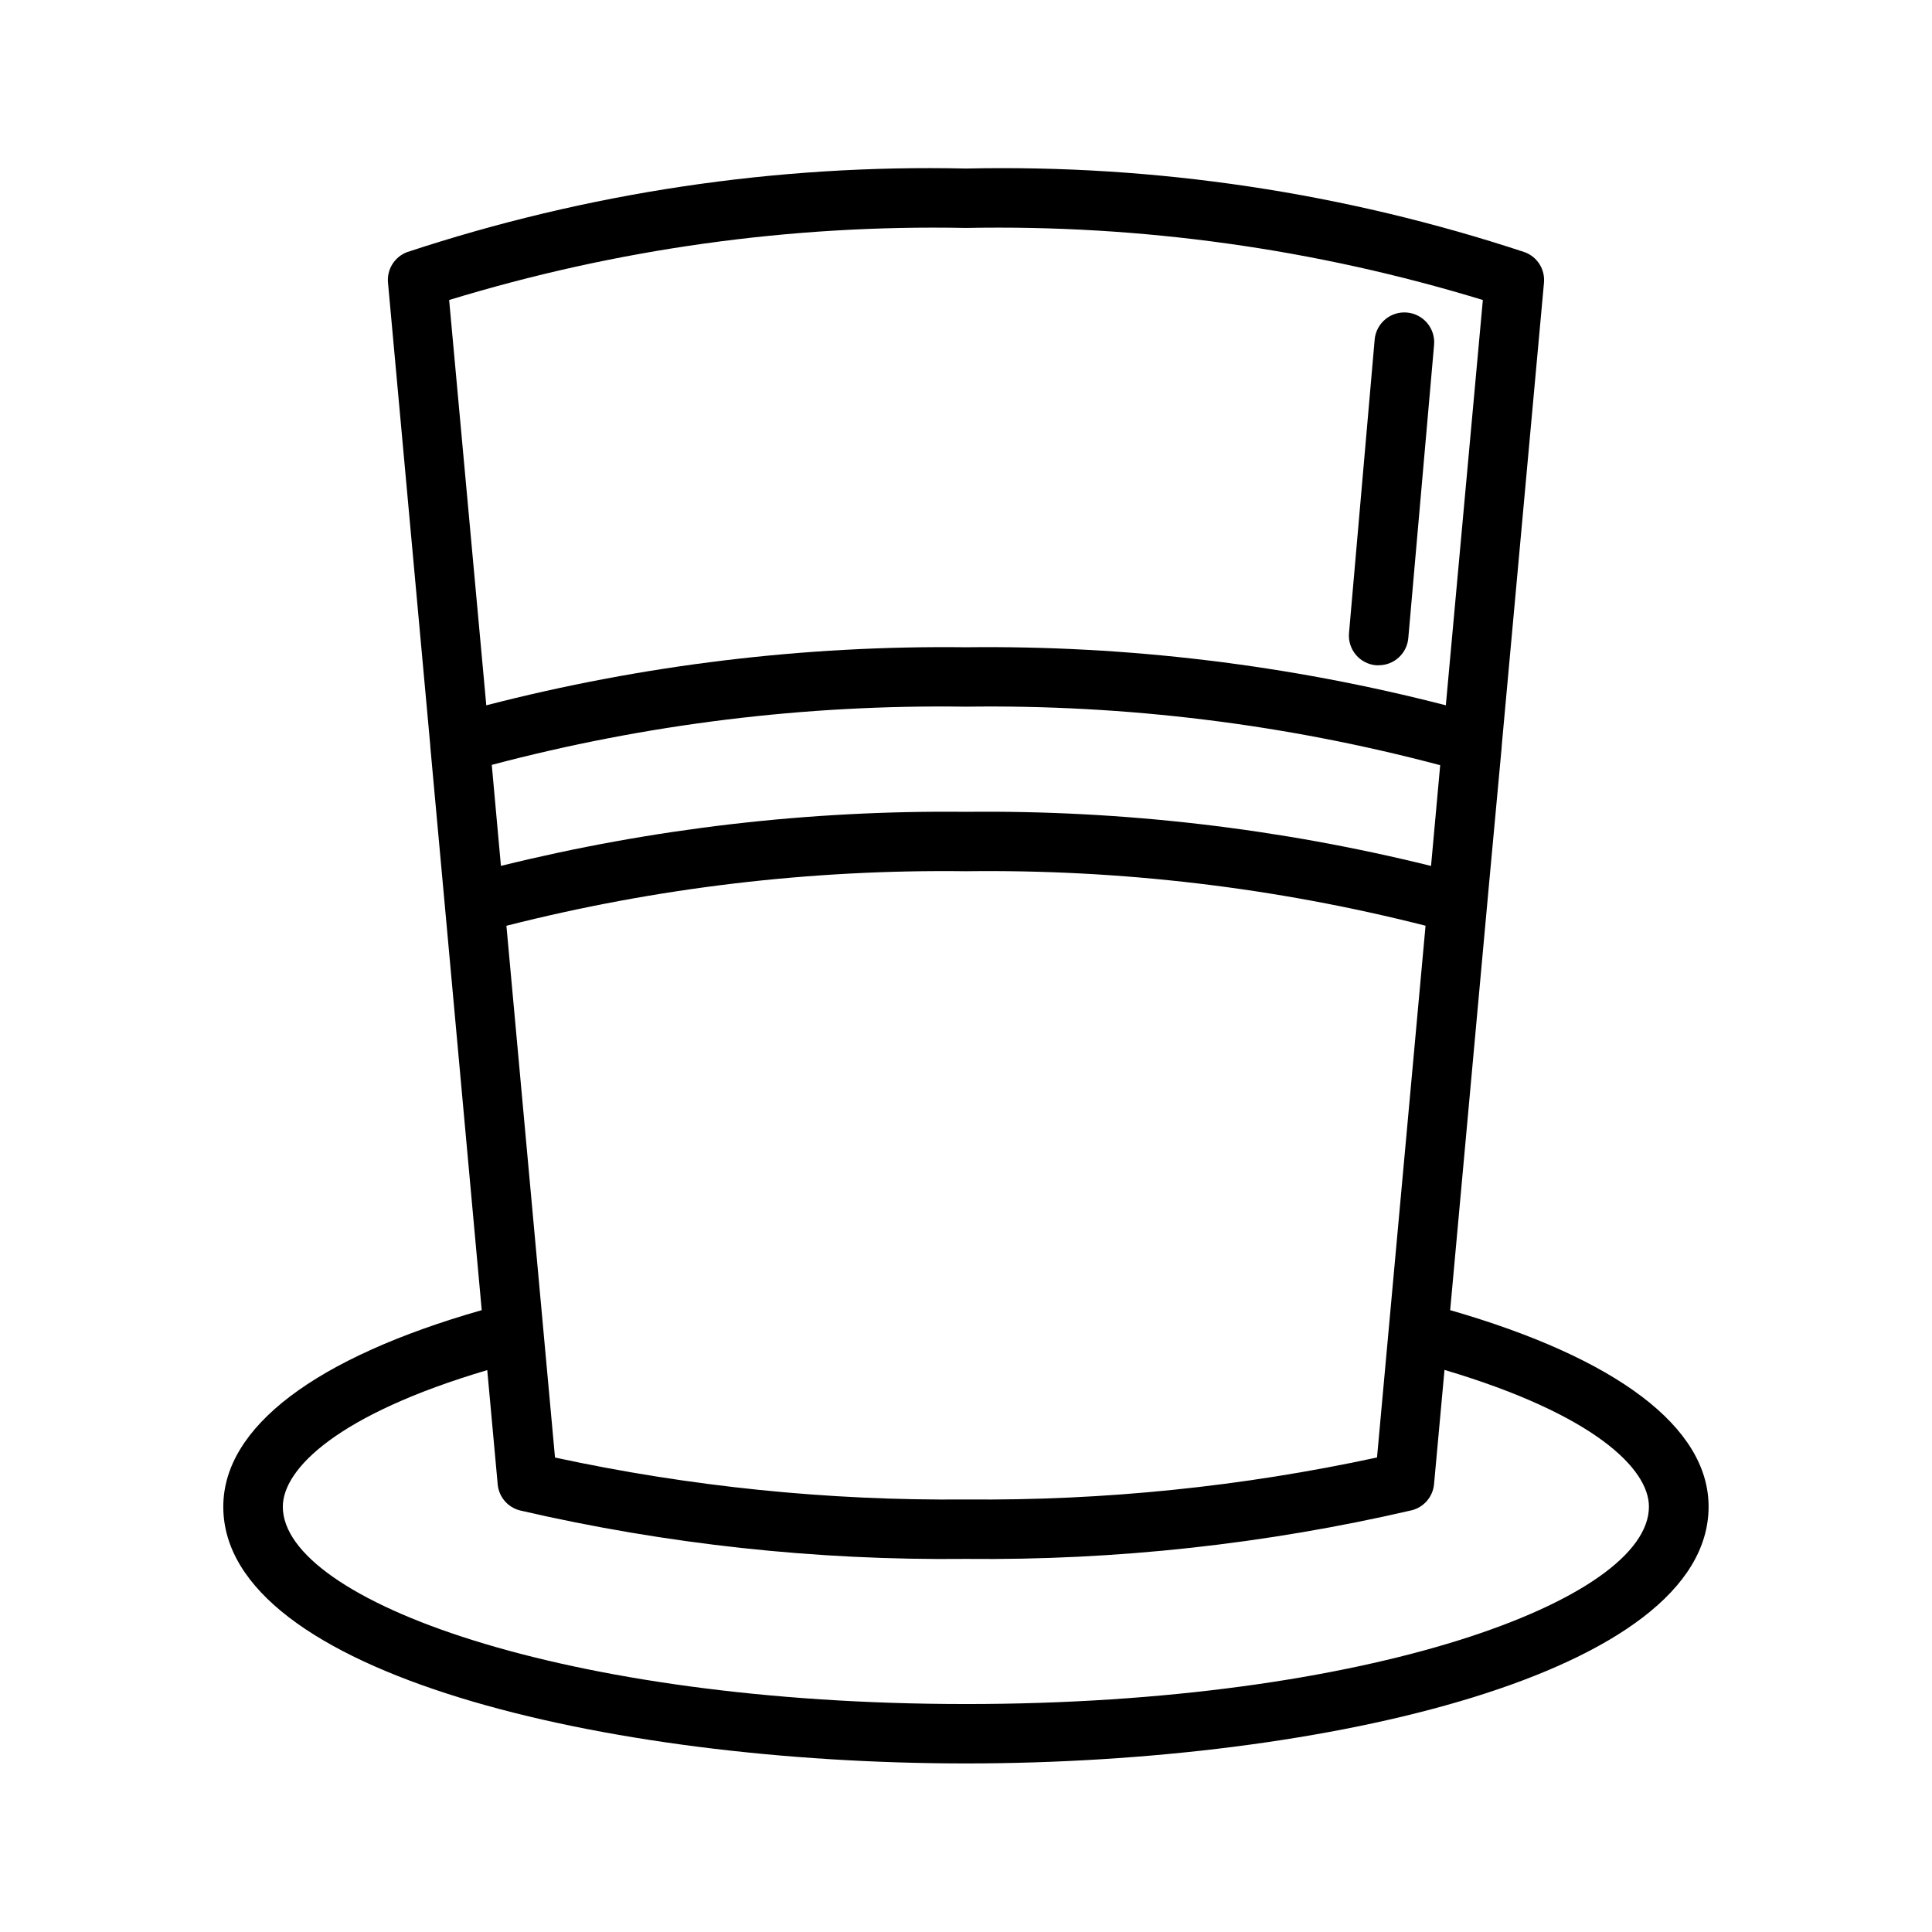 <?xml version="1.0" encoding="UTF-8"?>
<!-- The Best Svg Icon site in the world: iconSvg.co, Visit us! https://iconsvg.co -->
<svg fill="#000000" width="800px" height="800px" version="1.1" viewBox="144 144 512 512" xmlns="http://www.w3.org/2000/svg">
 <g>
  <path d="m528.31 491.2 9.035-99.078 1.18-12.91 3.449-37.344v-0.25l11.195-122.68c0.324-3.512-1.727-6.812-5.023-8.074-47.754-15.801-97.859-23.309-148.15-22.199-50.289-1.121-100.39 6.375-148.15 22.164-3.297 1.266-5.348 4.566-5.023 8.078l11.211 122.71v0.25l3.414 37.344 1.18 12.91 9.035 99.078c-44.082 12.594-68.488 30.984-68.488 52.098 0 44.18 101.39 68.031 196.8 68.031 95.414 0 196.82-23.852 196.82-68.062 0-21.082-24.406-39.359-68.488-52.066zm-249.98-100.49-0.125-1.371c39.793-10.113 80.738-14.973 121.8-14.453 41.047-0.527 81.988 4.328 121.78 14.438l-0.125 1.371-12.738 139.55c-35.781 7.727-72.309 11.461-108.91 11.129-36.613 0.34-73.148-3.391-108.93-11.113zm244.91-17.223v-0.004c-40.309-9.977-81.723-14.793-123.24-14.34-41.523-0.449-82.934 4.363-123.25 14.324l-2.426-26.766c40.992-10.848 83.273-16.039 125.67-15.426 42.398-0.59 84.68 4.629 125.67 15.508zm-123.24-169.08c46.379-0.906 92.609 5.539 136.97 19.098l-9.809 107.41c-41.523-10.719-84.285-15.891-127.16-15.383-42.871-0.508-85.621 4.668-127.13 15.383l-9.844-107.41c44.363-13.559 90.594-20.004 136.98-19.098zm0 391.18c-106.7 0-181.05-27.566-181.05-52.285 0-10.012 14.438-24.449 54.176-36.211l2.769 30.277h-0.004c0.305 3.34 2.695 6.121 5.953 6.926 38.738 8.953 78.402 13.262 118.16 12.832 39.73 0.41 79.371-3.914 118.08-12.879 3.258-0.805 5.648-3.586 5.953-6.93l2.769-30.277c39.738 11.809 54.176 26.246 54.176 36.211 0.078 24.77-74.281 52.336-180.98 52.336z"/>
  <path d="m508.63 320.3c0.234 0.016 0.473 0.016 0.707 0 4.094 0.016 7.512-3.102 7.875-7.18l6.832-77.727c0.383-4.348-2.832-8.184-7.18-8.566-4.348-0.383-8.184 2.832-8.566 7.18l-6.801 77.824c-0.344 4.301 2.836 8.078 7.133 8.469z"/>
 </g>
</svg>